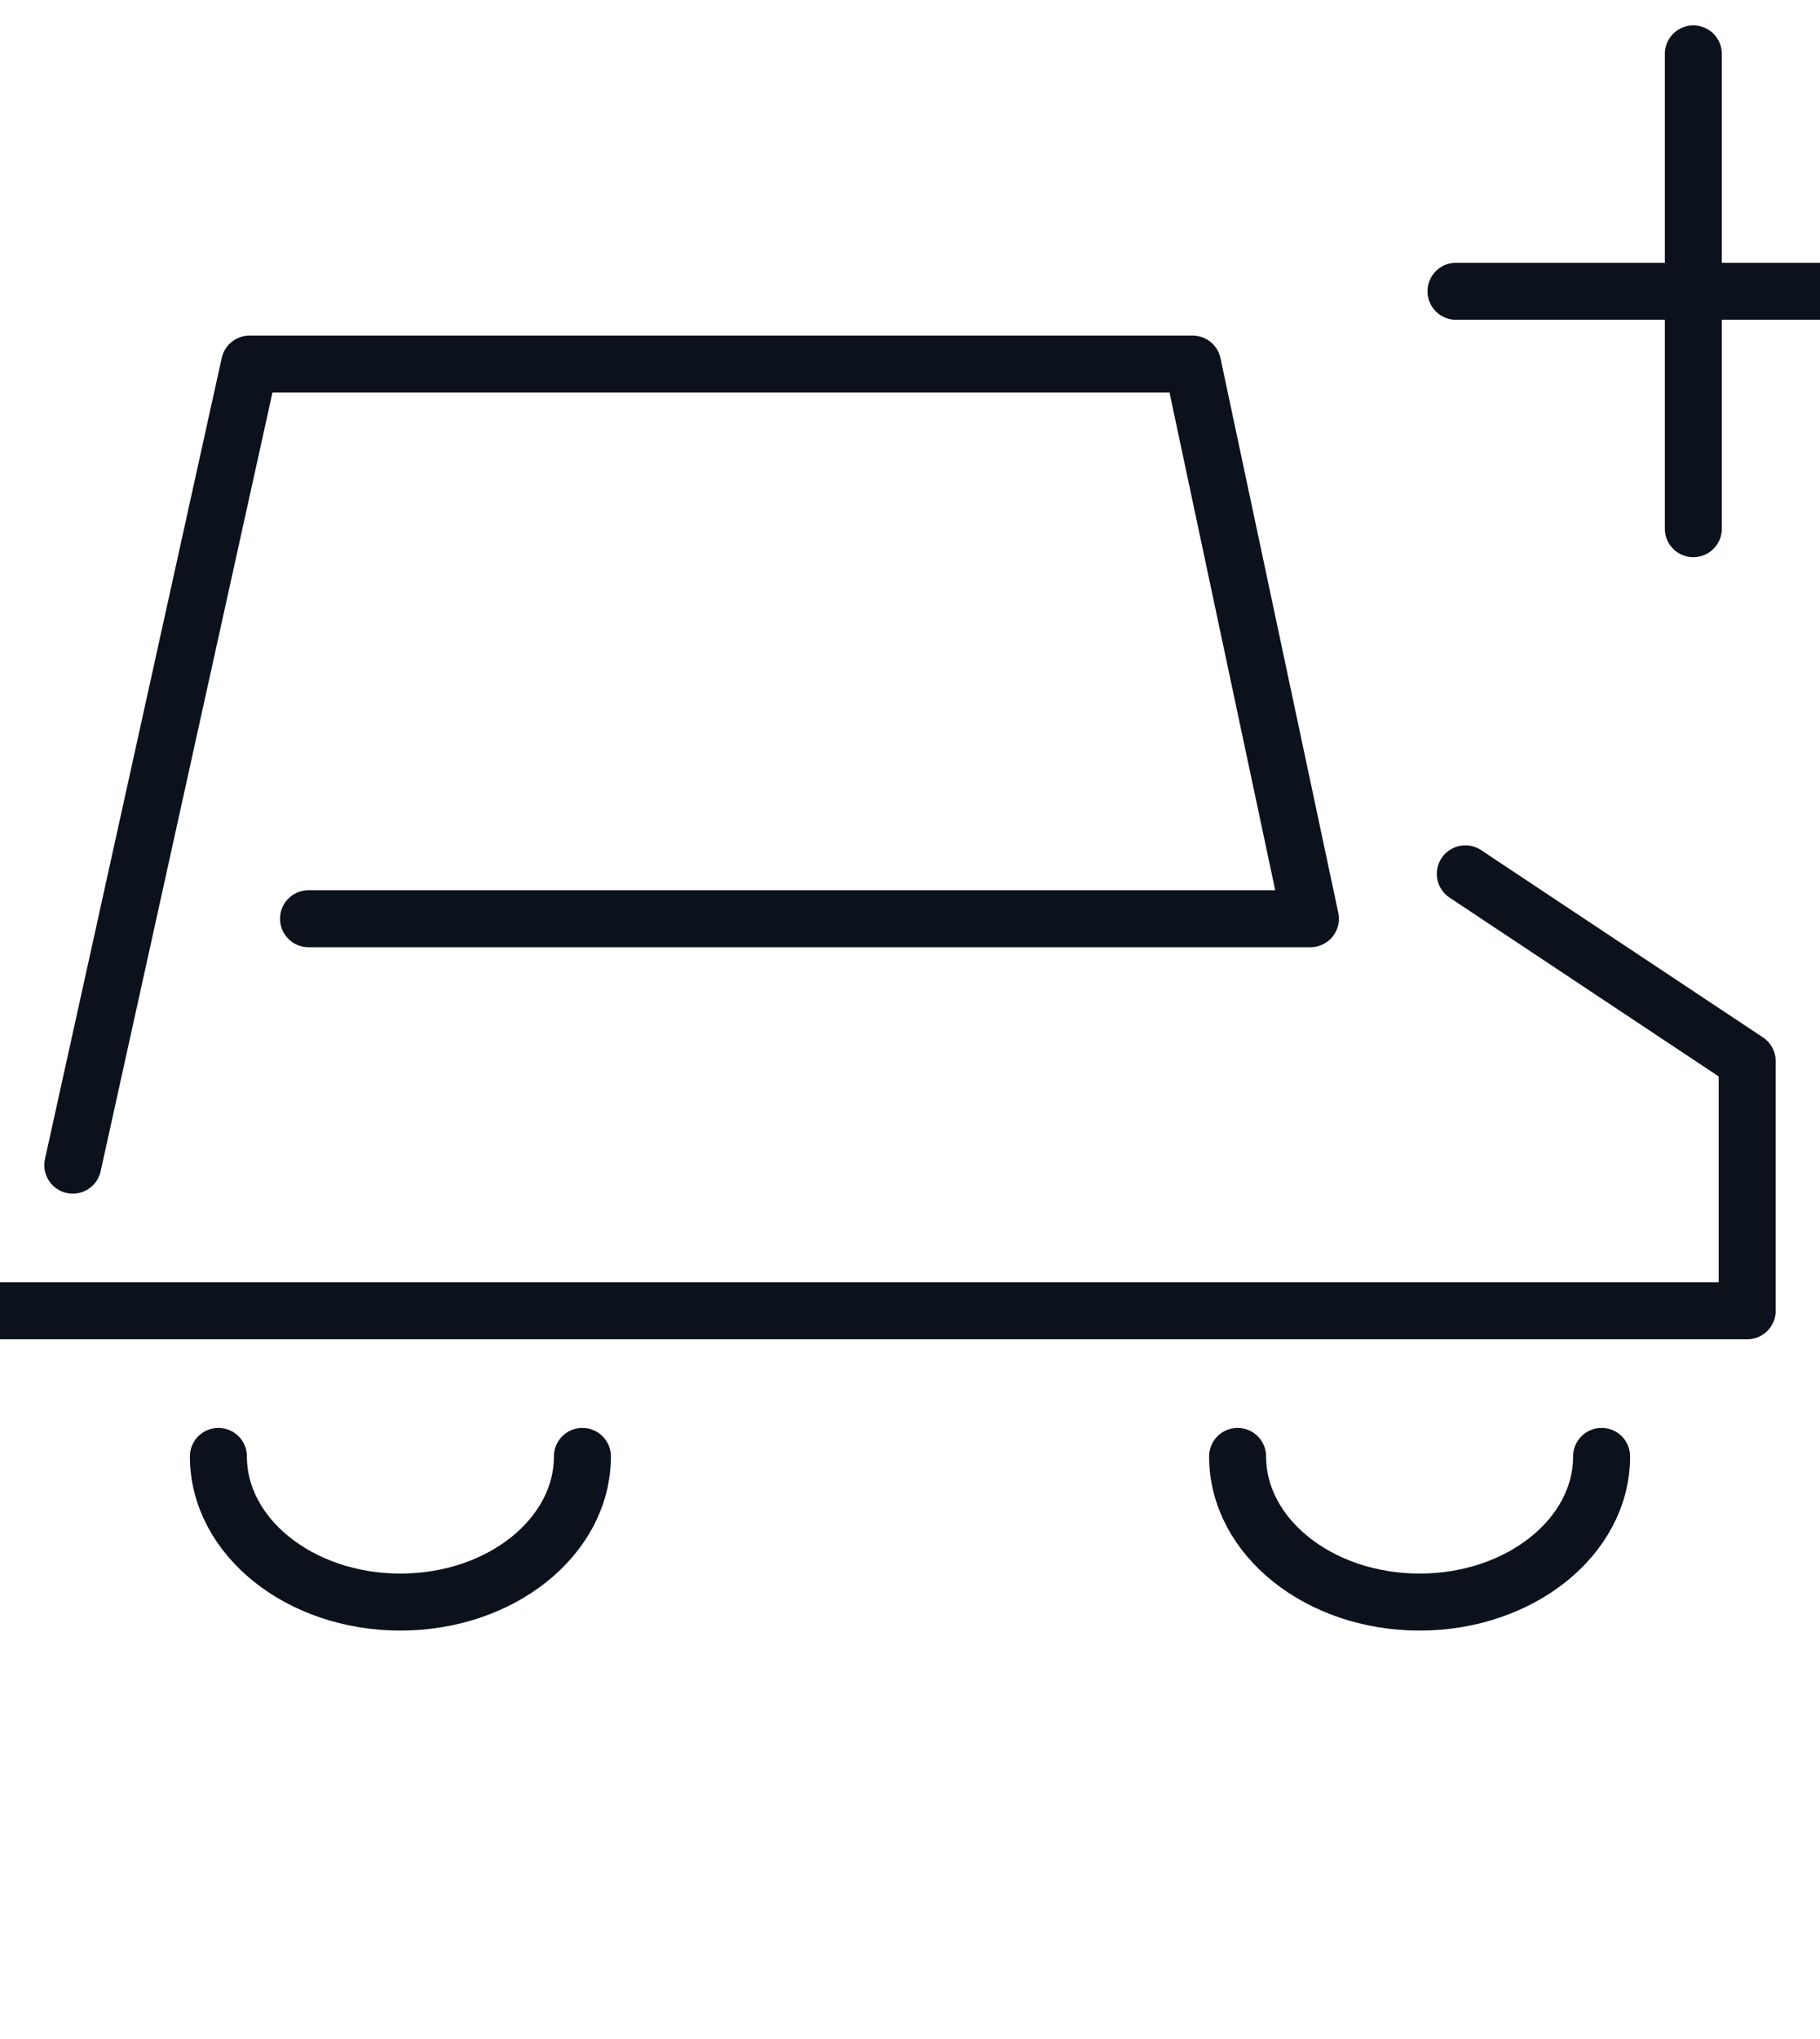 <svg xmlns="http://www.w3.org/2000/svg"  width="25" height="28" viewBox="0 0 25 28">
    <g fill="none" fill-rule="evenodd" stroke="#0C121C" stroke-linecap="round" stroke-linejoin="round" stroke-width=".783">
        <path d="M0 18h24v-3.428L20.128 12M1 16L3.428 5h12.954L18 12.616H4.238M22 20c0 1.104-1.12 2-2.5 2s-2.5-.896-2.5-2M8 20c0 1.104-1.12 2-2.5 2S3 21.104 3 20M23.26 7.26V.74M20 4h6.52"/>
    </g>
</svg>
